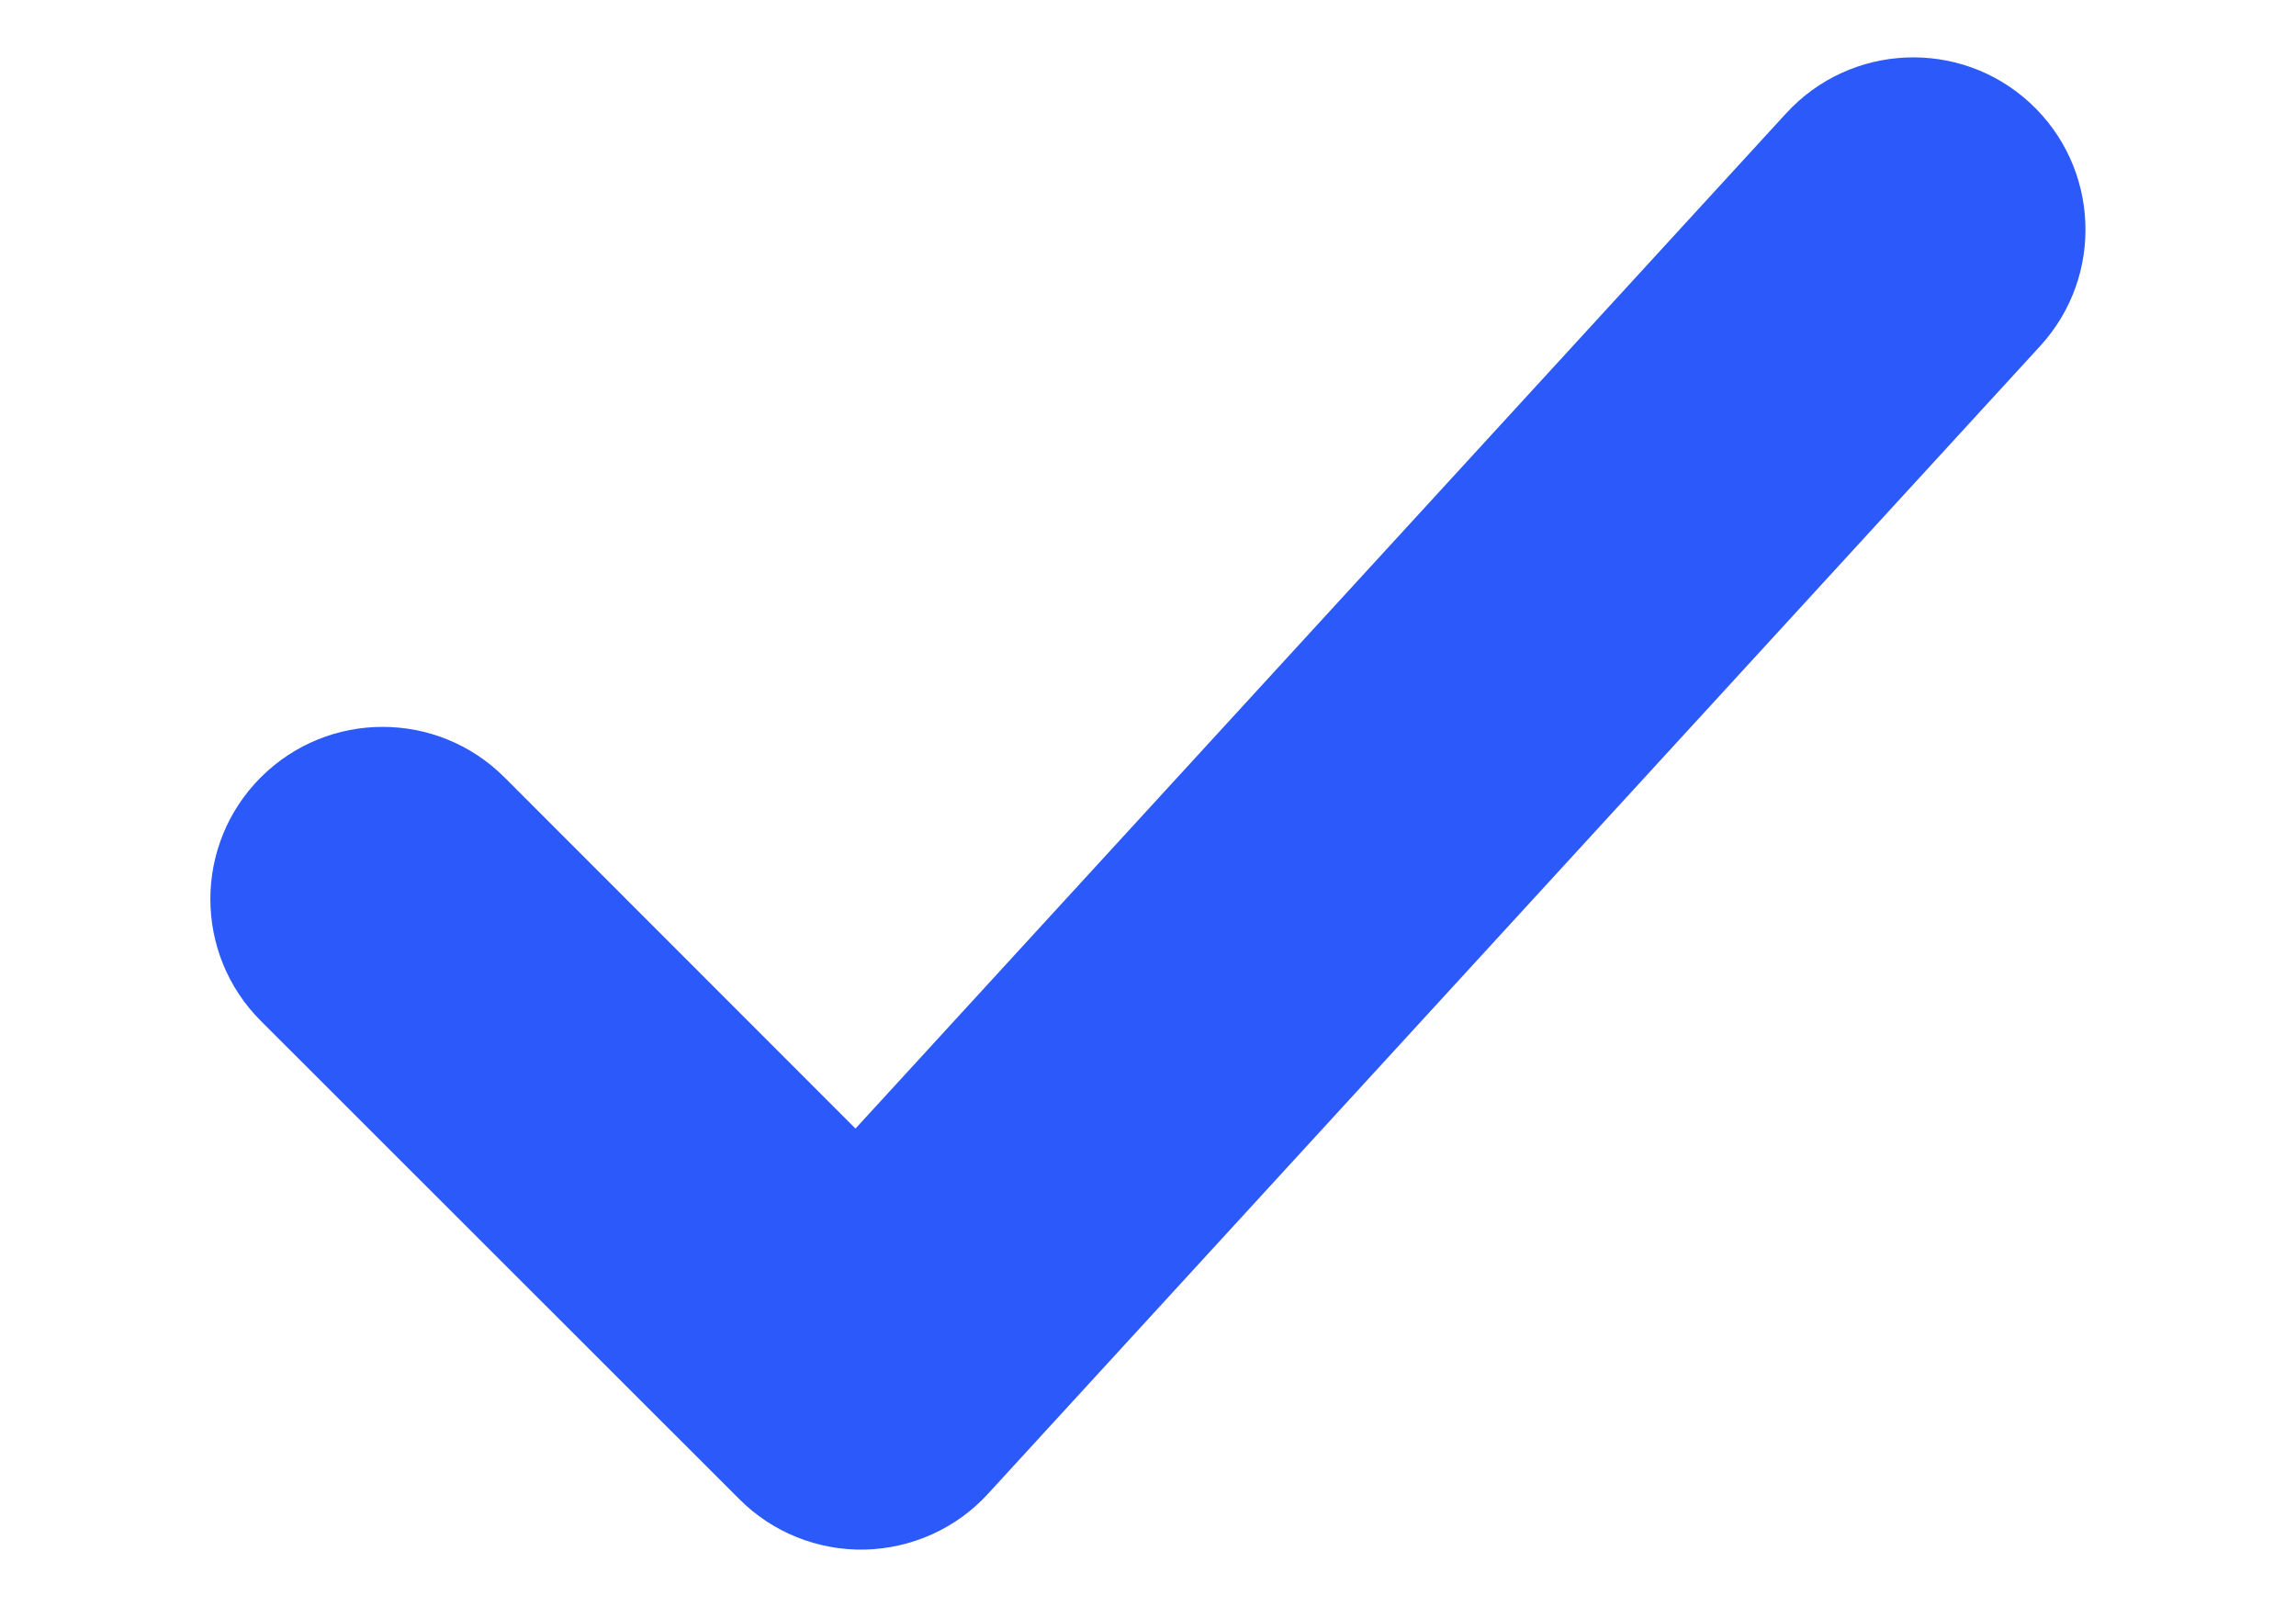 <svg width="10" height="7" viewBox="0 0 10 7" fill="none" xmlns="http://www.w3.org/2000/svg">
<path fill-rule="evenodd" clip-rule="evenodd" d="M8.84 0.447C9.145 0.727 9.166 1.201 8.886 1.507L4.303 6.507C4.165 6.658 3.971 6.745 3.766 6.75C3.562 6.754 3.364 6.675 3.22 6.53L1.136 4.447C0.843 4.154 0.843 3.679 1.136 3.386C1.429 3.093 1.904 3.093 2.197 3.386L3.726 4.916L7.78 0.493C8.06 0.188 8.535 0.167 8.84 0.447Z" fill="#2B59FA"/>
</svg>
